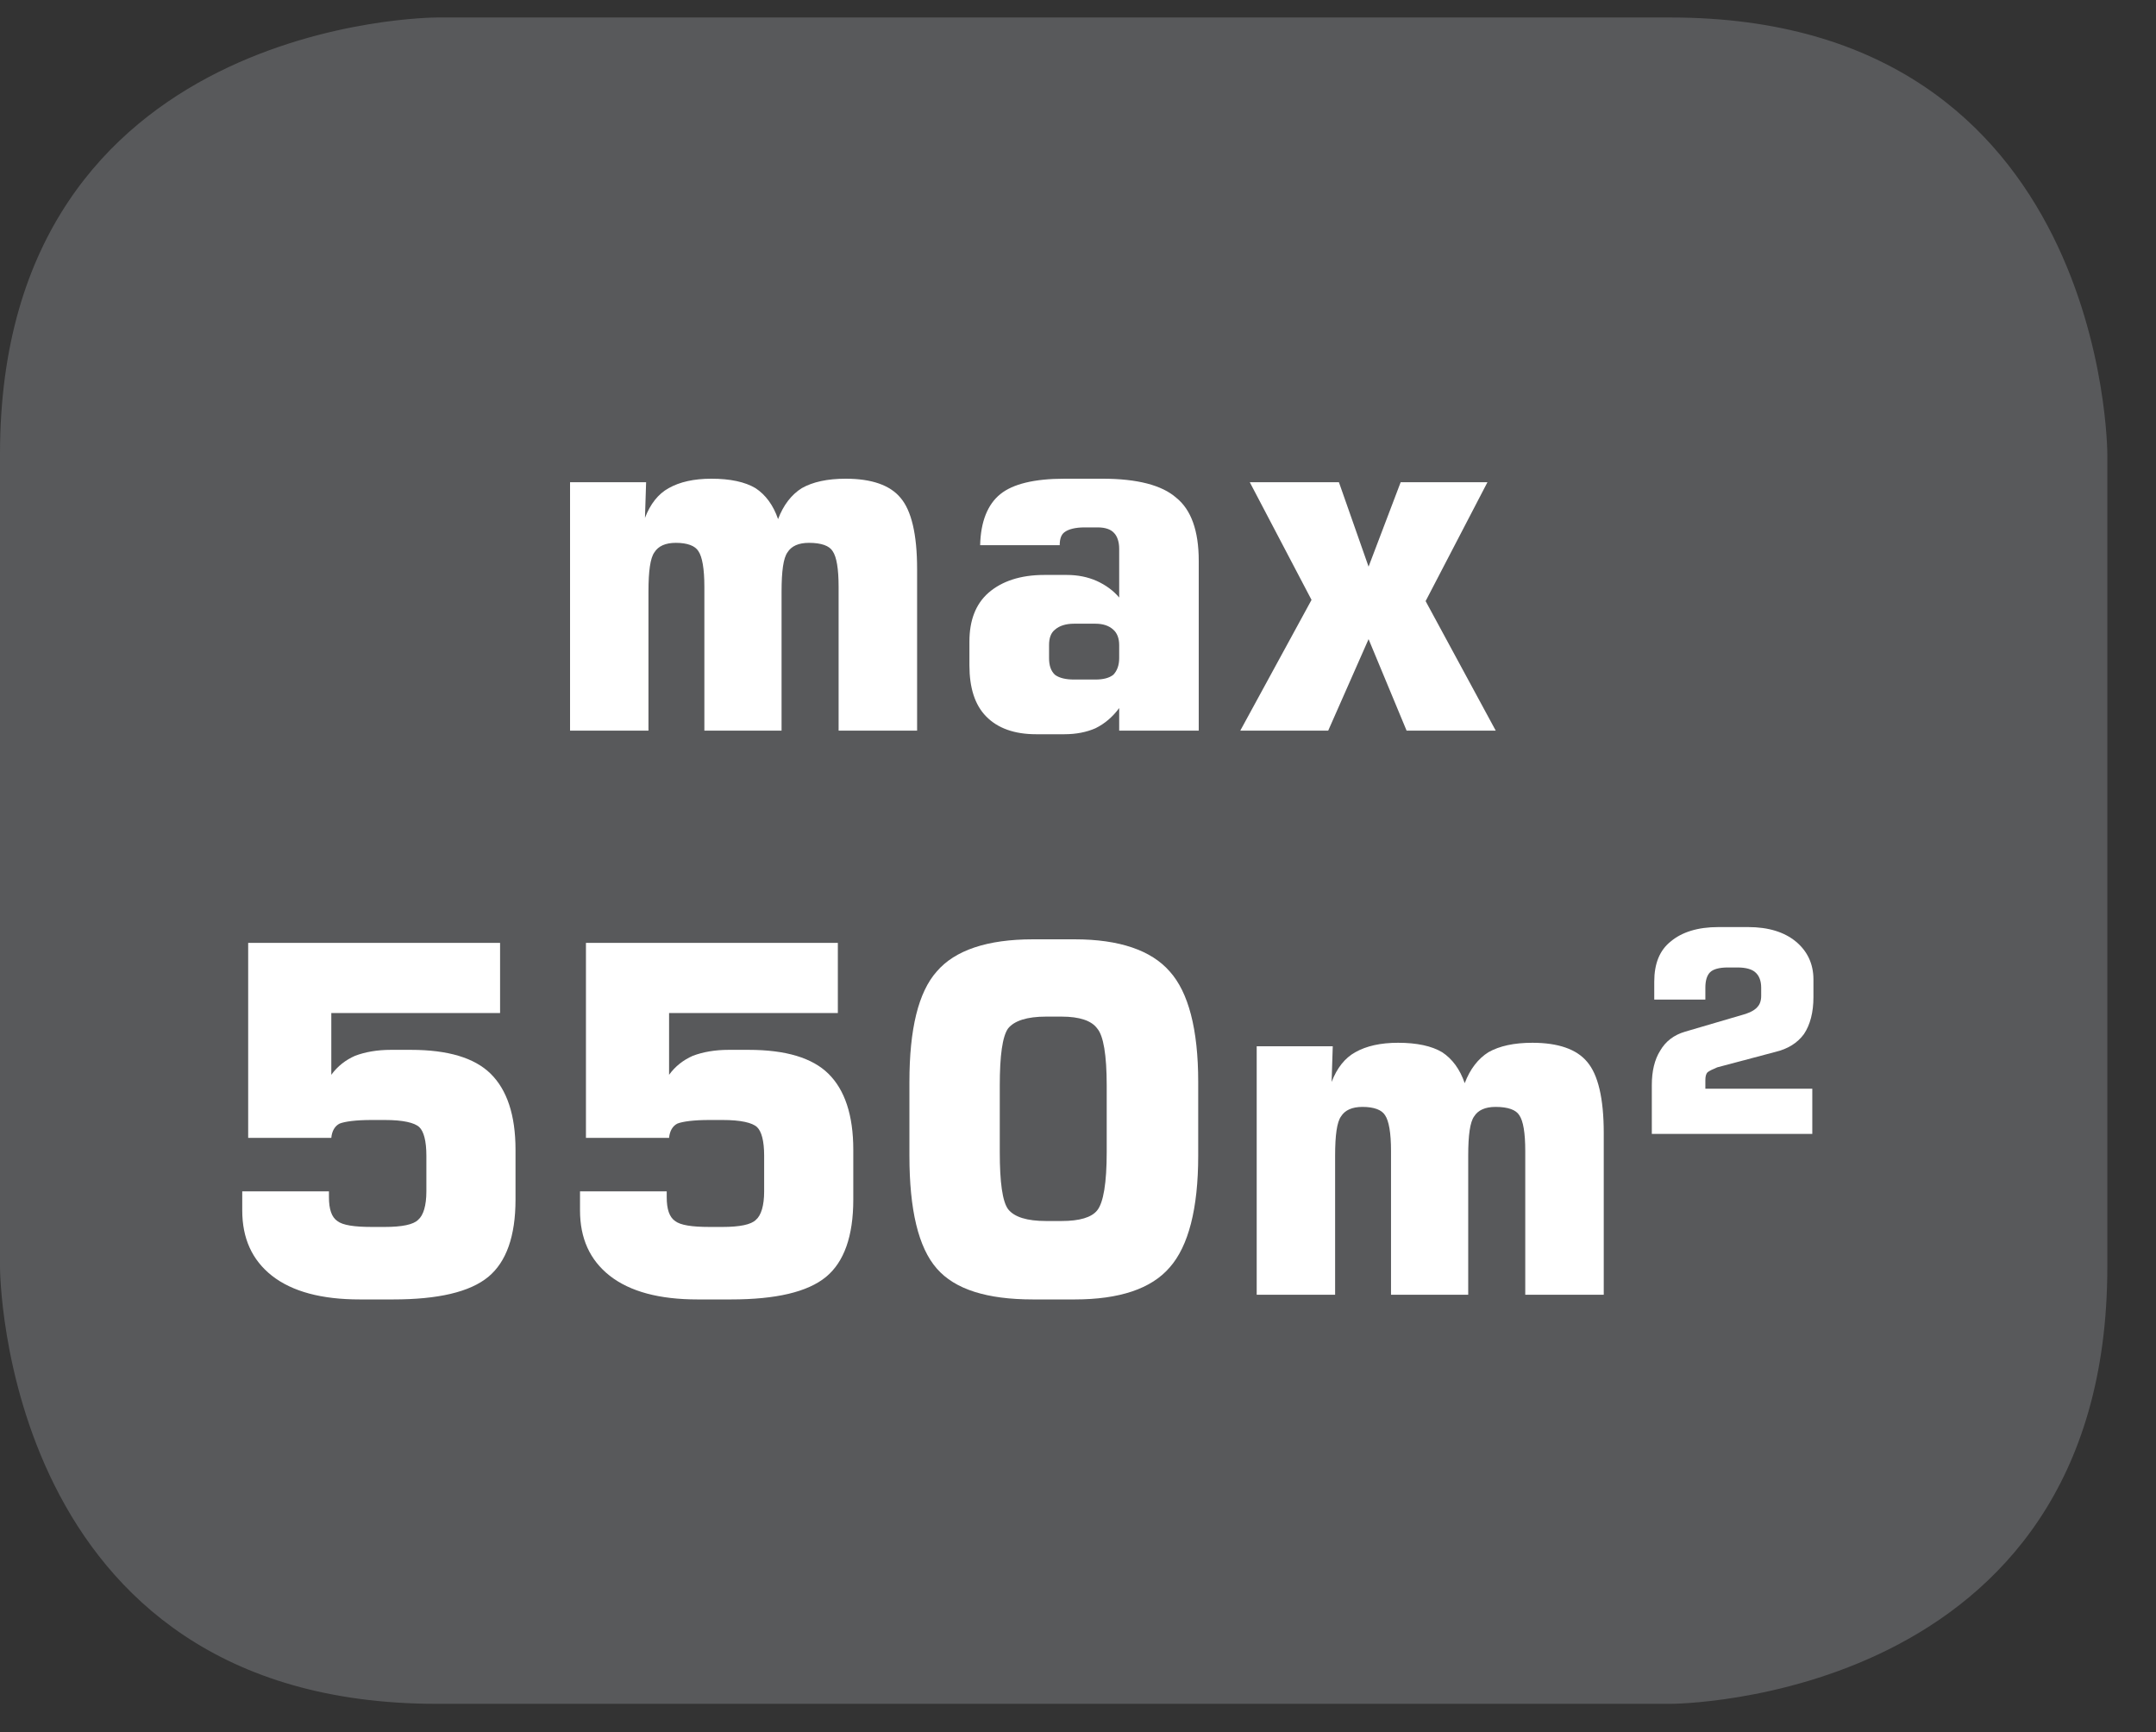 <?xml version="1.0" encoding="UTF-8"?>
<svg xmlns="http://www.w3.org/2000/svg" xmlns:xlink="http://www.w3.org/1999/xlink" width="28.347pt" height="22.768pt" viewBox="0 0 28.347 22.768" version="1.2">
<rect x="0" y="0" width="28.347" height="22.768" fill="#333333" stroke="none"/>
<defs>
<g>
<symbol overflow="visible" id="glyph0-0">
<path style="stroke:none;" d="M 0.312 1.125 L 0.312 -4.484 L 3.5 -4.484 L 3.5 1.125 Z M 0.672 0.766 L 3.141 0.766 L 3.141 -4.125 L 0.672 -4.125 Z M 0.672 0.766 "/>
</symbol>
<symbol overflow="visible" id="glyph0-1">
<path style="stroke:none;" d="M 0.453 0 L 0.453 -3.266 L 1.453 -3.266 L 1.438 -2.797 C 1.508 -2.98 1.613 -3.113 1.75 -3.188 C 1.895 -3.27 2.082 -3.312 2.312 -3.312 C 2.559 -3.312 2.754 -3.27 2.891 -3.188 C 3.023 -3.102 3.125 -2.965 3.188 -2.781 C 3.258 -2.965 3.363 -3.102 3.5 -3.188 C 3.645 -3.27 3.836 -3.312 4.078 -3.312 C 4.418 -3.312 4.66 -3.227 4.797 -3.062 C 4.941 -2.895 5.016 -2.582 5.016 -2.125 L 5.016 0 L 3.984 0 L 3.984 -1.891 C 3.984 -2.129 3.957 -2.285 3.906 -2.359 C 3.863 -2.43 3.758 -2.469 3.594 -2.469 C 3.457 -2.469 3.363 -2.426 3.312 -2.344 C 3.258 -2.27 3.234 -2.098 3.234 -1.828 L 3.234 0 L 2.219 0 L 2.219 -1.891 C 2.219 -2.129 2.191 -2.285 2.141 -2.359 C 2.098 -2.43 1.996 -2.469 1.844 -2.469 C 1.707 -2.469 1.613 -2.426 1.562 -2.344 C 1.508 -2.27 1.484 -2.098 1.484 -1.828 L 1.484 0 Z M 0.453 0 "/>
</symbol>
<symbol overflow="visible" id="glyph0-2">
<path style="stroke:none;" d="M 1.672 -0.672 L 1.953 -0.672 C 2.055 -0.672 2.133 -0.691 2.188 -0.734 C 2.238 -0.785 2.266 -0.859 2.266 -0.953 L 2.266 -1.125 C 2.266 -1.215 2.238 -1.285 2.188 -1.328 C 2.133 -1.379 2.055 -1.406 1.953 -1.406 L 1.672 -1.406 C 1.566 -1.406 1.48 -1.379 1.422 -1.328 C 1.367 -1.285 1.344 -1.215 1.344 -1.125 L 1.344 -0.953 C 1.344 -0.859 1.367 -0.785 1.422 -0.734 C 1.48 -0.691 1.566 -0.672 1.672 -0.672 Z M 0.438 -2.438 C 0.445 -2.746 0.535 -2.973 0.703 -3.109 C 0.867 -3.242 1.148 -3.312 1.547 -3.312 L 2.047 -3.312 C 2.504 -3.312 2.828 -3.227 3.016 -3.062 C 3.211 -2.906 3.312 -2.629 3.312 -2.234 L 3.312 0 L 2.266 0 L 2.266 -0.297 C 2.18 -0.18 2.074 -0.09 1.953 -0.031 C 1.836 0.02 1.699 0.047 1.547 0.047 L 1.172 0.047 C 0.891 0.047 0.668 -0.031 0.516 -0.188 C 0.367 -0.34 0.297 -0.566 0.297 -0.859 L 0.297 -1.172 C 0.297 -1.449 0.379 -1.664 0.547 -1.812 C 0.723 -1.965 0.969 -2.047 1.281 -2.047 L 1.578 -2.047 C 1.723 -2.047 1.852 -2.02 1.969 -1.969 C 2.09 -1.914 2.191 -1.84 2.266 -1.75 L 2.266 -2.391 C 2.266 -2.48 2.242 -2.551 2.203 -2.594 C 2.16 -2.645 2.086 -2.672 1.984 -2.672 L 1.812 -2.672 C 1.688 -2.672 1.598 -2.648 1.547 -2.609 C 1.504 -2.578 1.484 -2.52 1.484 -2.438 Z M 0.438 -2.438 "/>
</symbol>
<symbol overflow="visible" id="glyph0-3">
<path style="stroke:none;" d="M 0.141 0 L 1.078 -1.719 L 0.266 -3.266 L 1.438 -3.266 L 1.828 -2.156 L 2.25 -3.266 L 3.391 -3.266 L 2.578 -1.703 L 3.5 0 L 2.328 0 L 1.828 -1.203 L 1.297 0 Z M 0.141 0 "/>
</symbol>
<symbol overflow="visible" id="glyph0-4">
<path style="stroke:none;" d="M 0.438 -1.359 L 1.578 -1.359 L 1.578 -1.281 C 1.578 -1.125 1.613 -1.02 1.688 -0.969 C 1.758 -0.914 1.91 -0.891 2.141 -0.891 L 2.312 -0.891 C 2.539 -0.891 2.688 -0.922 2.75 -0.984 C 2.82 -1.043 2.859 -1.172 2.859 -1.359 L 2.859 -1.828 C 2.859 -2.023 2.824 -2.148 2.766 -2.203 C 2.703 -2.262 2.551 -2.297 2.312 -2.297 L 2.141 -2.297 C 1.93 -2.297 1.789 -2.277 1.719 -2.25 C 1.656 -2.219 1.617 -2.152 1.609 -2.062 L 0.516 -2.062 L 0.516 -4.625 L 3.828 -4.625 L 3.828 -3.703 L 1.609 -3.703 L 1.609 -2.891 C 1.691 -3.004 1.797 -3.086 1.922 -3.141 C 2.055 -3.191 2.211 -3.219 2.391 -3.219 L 2.656 -3.219 C 3.145 -3.219 3.492 -3.113 3.703 -2.906 C 3.918 -2.695 4.031 -2.363 4.031 -1.906 L 4.031 -1.25 C 4.031 -0.77 3.91 -0.43 3.672 -0.234 C 3.43 -0.035 3.012 0.062 2.422 0.062 L 1.984 0.062 C 1.484 0.062 1.098 -0.039 0.828 -0.25 C 0.566 -0.457 0.438 -0.742 0.438 -1.109 Z M 0.438 -1.359 "/>
</symbol>
<symbol overflow="visible" id="glyph0-5">
<path style="stroke:none;" d="M 1.516 -2.75 L 1.516 -1.875 C 1.516 -1.477 1.551 -1.227 1.625 -1.125 C 1.707 -1.02 1.875 -0.969 2.125 -0.969 L 2.328 -0.969 C 2.566 -0.969 2.723 -1.016 2.797 -1.109 C 2.879 -1.211 2.922 -1.469 2.922 -1.875 L 2.922 -2.75 C 2.922 -3.152 2.879 -3.406 2.797 -3.5 C 2.723 -3.602 2.566 -3.656 2.328 -3.656 L 2.125 -3.656 C 1.875 -3.656 1.707 -3.602 1.625 -3.5 C 1.551 -3.395 1.516 -3.145 1.516 -2.75 Z M 0.328 -2.797 C 0.328 -3.492 0.445 -3.977 0.688 -4.25 C 0.926 -4.527 1.348 -4.672 1.953 -4.672 L 2.5 -4.672 C 3.09 -4.672 3.508 -4.527 3.75 -4.25 C 3.996 -3.977 4.125 -3.492 4.125 -2.797 L 4.125 -1.828 C 4.125 -1.129 3.996 -0.637 3.75 -0.359 C 3.508 -0.078 3.09 0.062 2.5 0.062 L 1.953 0.062 C 1.348 0.062 0.926 -0.07 0.688 -0.344 C 0.445 -0.621 0.328 -1.117 0.328 -1.828 Z M 0.328 -2.797 "/>
</symbol>
<symbol overflow="visible" id="glyph1-0">
<path style="stroke:none;" d="M 0.188 0.656 L 0.188 -2.609 L 2.031 -2.609 L 2.031 0.656 Z M 0.391 0.453 L 1.828 0.453 L 1.828 -2.406 L 0.391 -2.406 Z M 0.391 0.453 "/>
</symbol>
<symbol overflow="visible" id="glyph1-1">
<path style="stroke:none;" d="M 0.234 0 L 0.234 -0.641 C 0.234 -0.824 0.27 -0.977 0.344 -1.094 C 0.414 -1.215 0.523 -1.301 0.672 -1.344 L 1.469 -1.578 C 1.551 -1.605 1.602 -1.641 1.625 -1.672 C 1.652 -1.699 1.672 -1.75 1.672 -1.812 L 1.672 -1.922 C 1.672 -2.012 1.645 -2.082 1.594 -2.125 C 1.551 -2.164 1.473 -2.188 1.359 -2.188 L 1.234 -2.188 C 1.117 -2.188 1.039 -2.164 1 -2.125 C 0.957 -2.082 0.938 -2.012 0.938 -1.922 L 0.938 -1.766 L 0.266 -1.766 L 0.266 -2 C 0.266 -2.238 0.336 -2.414 0.484 -2.531 C 0.629 -2.652 0.836 -2.719 1.109 -2.719 L 1.5 -2.719 C 1.77 -2.719 1.977 -2.652 2.125 -2.531 C 2.277 -2.406 2.359 -2.238 2.359 -2.031 L 2.359 -1.797 C 2.359 -1.598 2.316 -1.434 2.234 -1.312 C 2.148 -1.195 2.023 -1.117 1.859 -1.078 L 1.094 -0.875 C 1.039 -0.852 0.996 -0.832 0.969 -0.812 C 0.945 -0.789 0.938 -0.754 0.938 -0.703 L 0.938 -0.594 L 2.344 -0.594 L 2.344 0 Z M 0.234 0 "/>
</symbol>
</g>
<clipPath id="clip1">
  <path d="M 0 0.145 L 27.707 0.145 L 27.707 22.398 L 0 22.398 Z M 0 0.145 "/>
</clipPath>
</defs>
<g id="surface1">
<g clip-path="url(#clip1)" clip-rule="nonzero">
<path style=" stroke:none;fill-rule:nonzero;fill:rgb(34.509%,34.901%,35.686%);fill-opacity:1;" d="M 5.742 0.23 C 5.742 0.23 0 0.23 0 5.969 L 0 16.656 C 0 16.656 0 22.398 5.742 22.398 L 21.965 22.398 C 21.965 22.398 27.707 22.398 27.707 16.656 L 27.707 5.969 C 27.707 5.969 27.707 0.23 21.965 0.23 Z M 5.742 0.23 "/>
</g>
<g style="fill:rgb(100%,100%,100%);fill-opacity:1;">
  <use xlink:href="#glyph0-1" x="7.042" y="9.605"/>
  <use xlink:href="#glyph0-2" x="12.449" y="9.605"/>
  <use xlink:href="#glyph0-3" x="16.166" y="9.605"/>
</g>
<g style="fill:rgb(100%,100%,100%);fill-opacity:1;">
  <use xlink:href="#glyph0-4" x="2.747" y="17.02"/>
  <use xlink:href="#glyph0-4" x="7.188" y="17.02"/>
  <use xlink:href="#glyph0-5" x="11.629" y="17.02"/>
  <use xlink:href="#glyph0-1" x="16.07" y="17.02"/>
</g>
<g style="fill:rgb(100%,100%,100%);fill-opacity:1;">
  <use xlink:href="#glyph1-1" x="21.484" y="14.906"/>
</g>
</g>
</svg>
